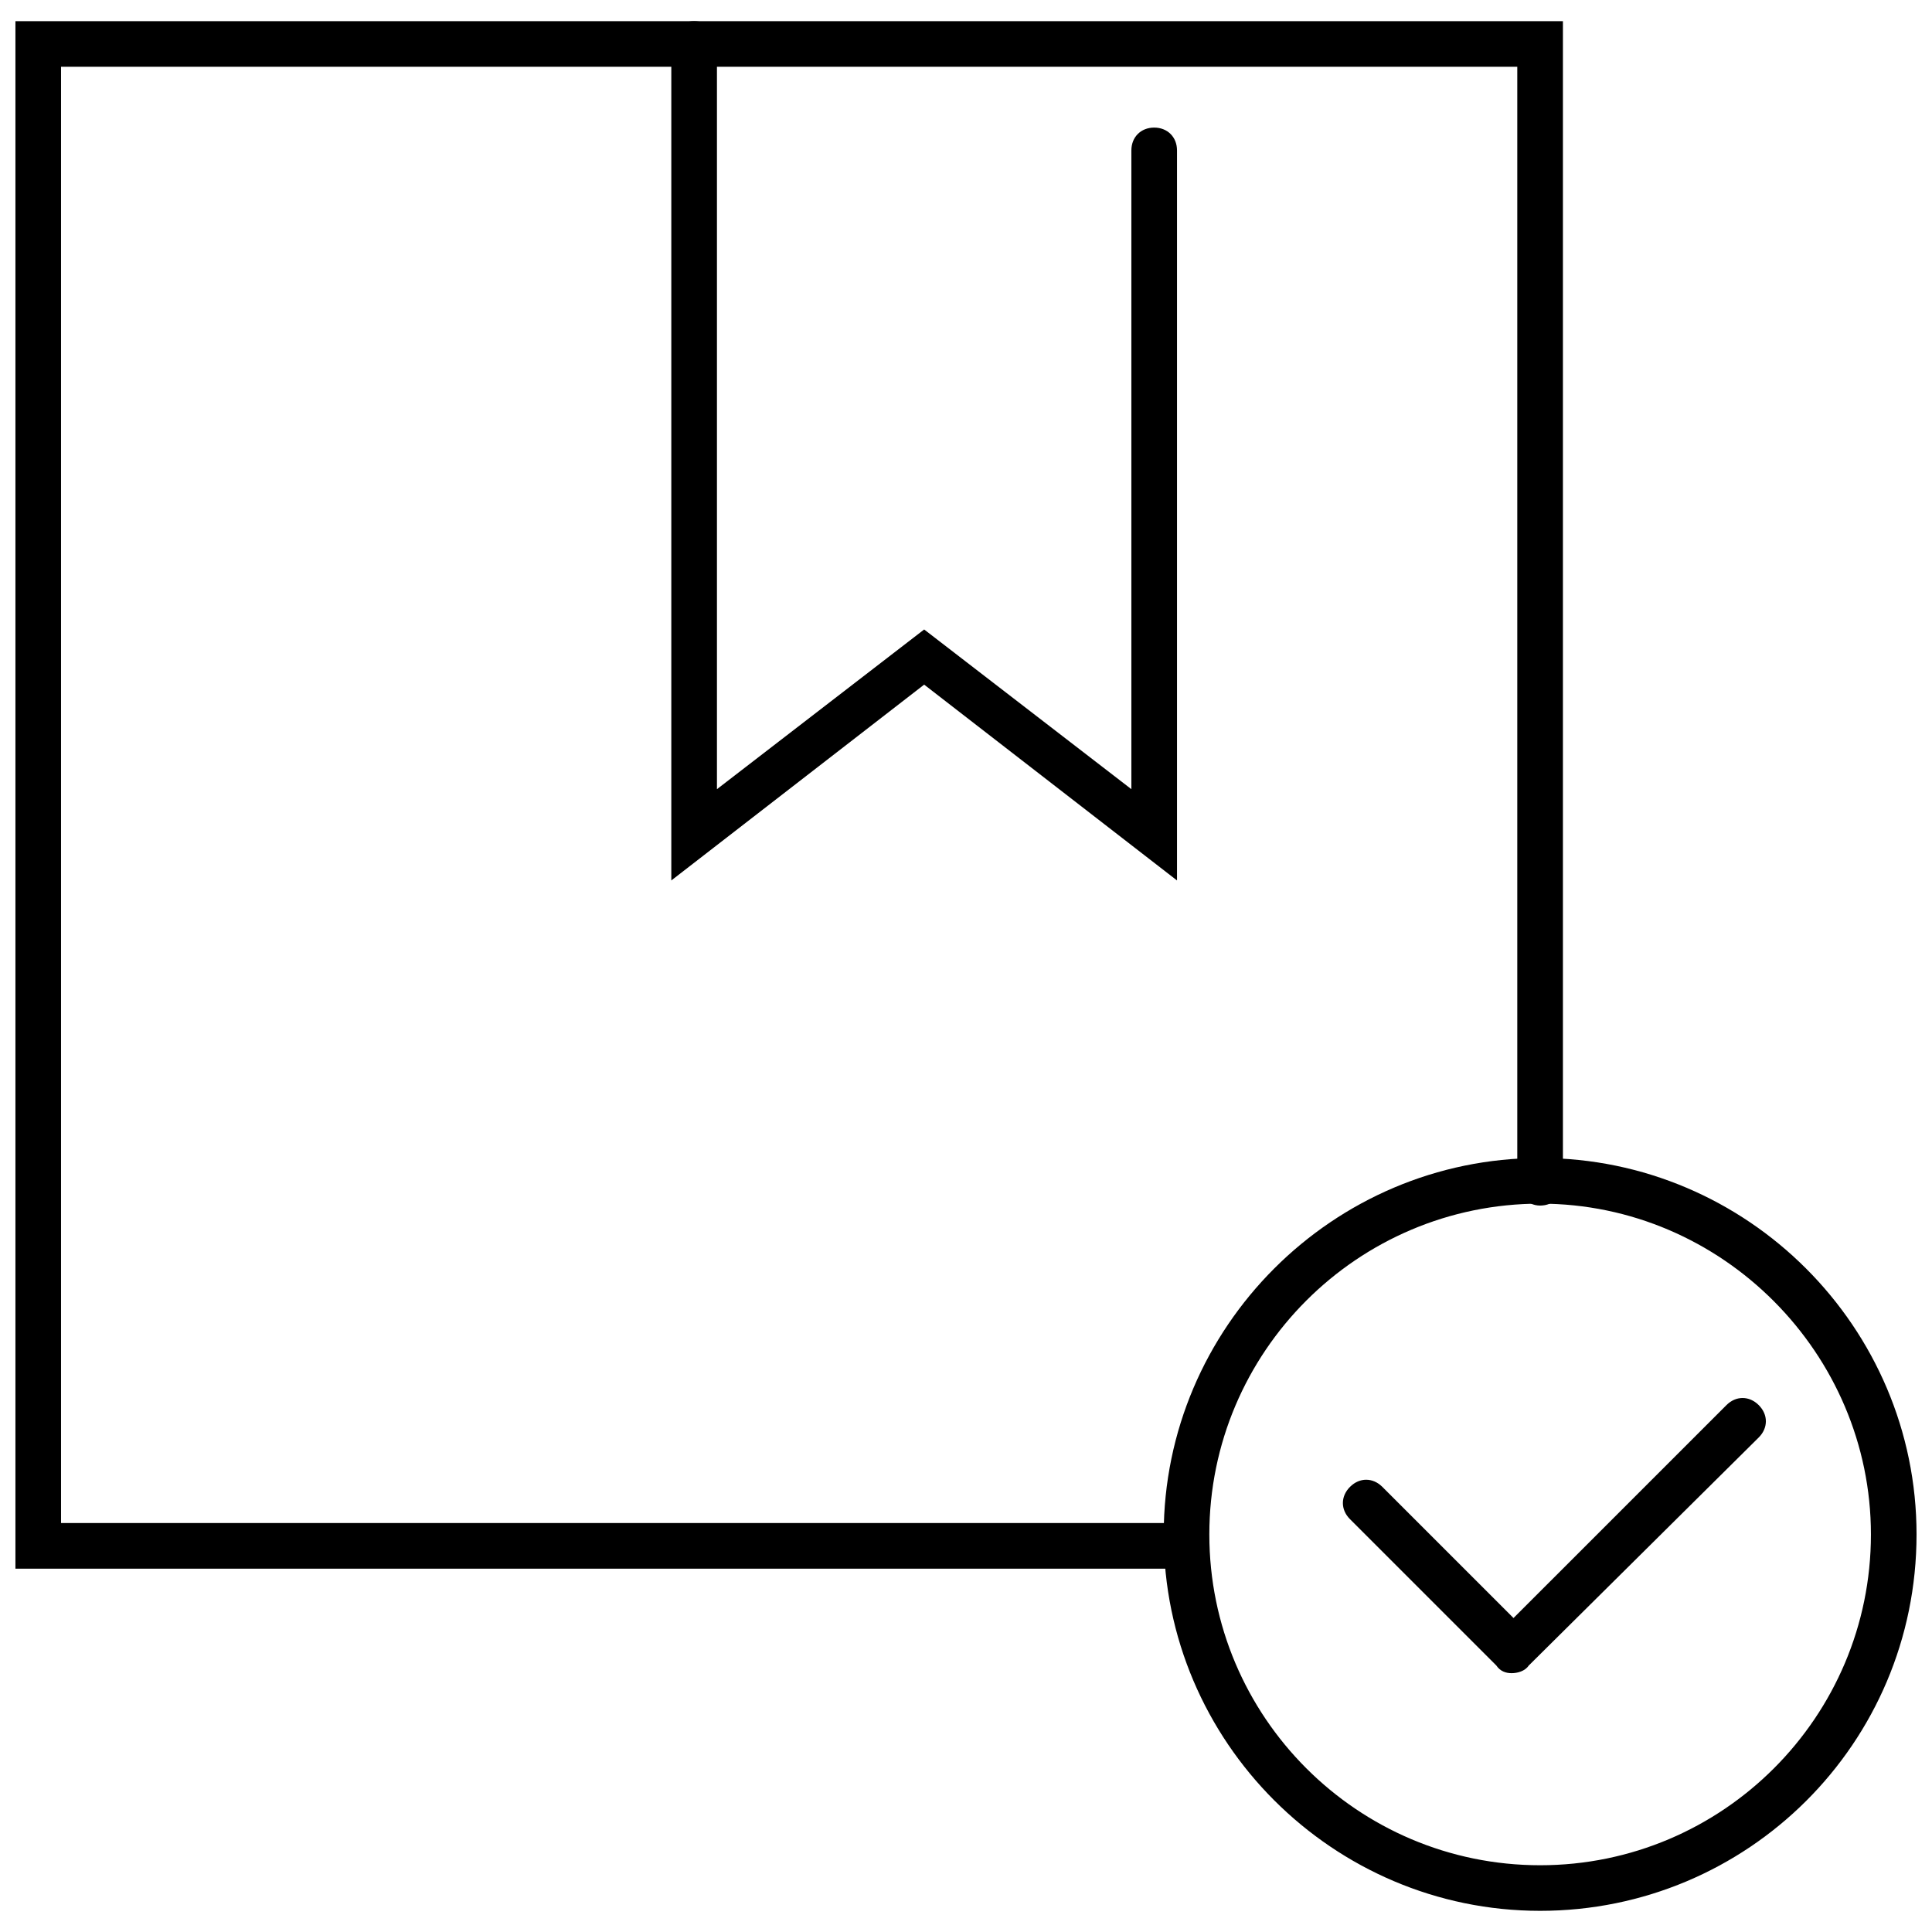 <?xml version="1.0" encoding="UTF-8"?>
<!-- Uploaded to: ICON Repo, www.iconrepo.com, Generator: ICON Repo Mixer Tools -->
<svg width="800px" height="800px" version="1.1" viewBox="144 144 512 512" xmlns="http://www.w3.org/2000/svg">
 <defs>
  <clipPath id="b">
   <path d="m148.09 149h410.91v411h-410.91z"/>
  </clipPath>
  <clipPath id="a">
   <path d="m452 450h199.9v201h-199.9z"/>
  </clipPath>
 </defs>
 <g clip-path="url(#b)">
  <path d="m458.44 559.71h-310.35v-410.1h410.1v307.83c0 3.527-2.519 6.047-6.047 6.047-3.527-0.004-6.047-3.023-6.047-6.047v-295.74h-385.92v385.92h298.25c3.527 0 6.047 2.519 6.047 6.047s-2.516 6.047-6.043 6.047z"/>
 </g>
 <path d="m455.92 377.33-67.008-51.895-67.008 51.895v-221.68c0-3.527 2.519-6.047 6.047-6.047s6.047 2.519 6.047 6.047v197.49l54.914-42.32 54.914 42.32v-169.28c0-3.527 2.519-6.047 6.047-6.047s6.047 2.519 6.047 6.047z"/>
 <g clip-path="url(#a)">
  <path d="m552.15 650.39c-54.914 0-99.754-44.84-99.754-99.754 0-54.914 44.84-99.754 99.754-99.754 54.914 0 99.754 44.84 99.754 99.754 0 55.418-44.84 99.754-99.754 99.754zm0-187.41c-48.367 0-87.664 39.297-87.664 87.664s39.297 87.664 87.664 87.664c48.367 0 87.664-39.297 87.664-87.664 0-47.863-39.297-87.664-87.664-87.664z"/>
 </g>
 <path d="m544.59 587.41c-1.512 0-3.023-0.504-4.031-2.016l-38.793-38.793c-2.519-2.519-2.519-6.047 0-8.566 2.519-2.519 6.047-2.519 8.566 0l34.762 34.762 56.426-56.422c2.519-2.519 6.047-2.519 8.566 0 2.519 2.519 2.519 6.047 0 8.566l-60.965 60.457c-1.008 1.508-3.023 2.012-4.531 2.012z"/>
</svg>